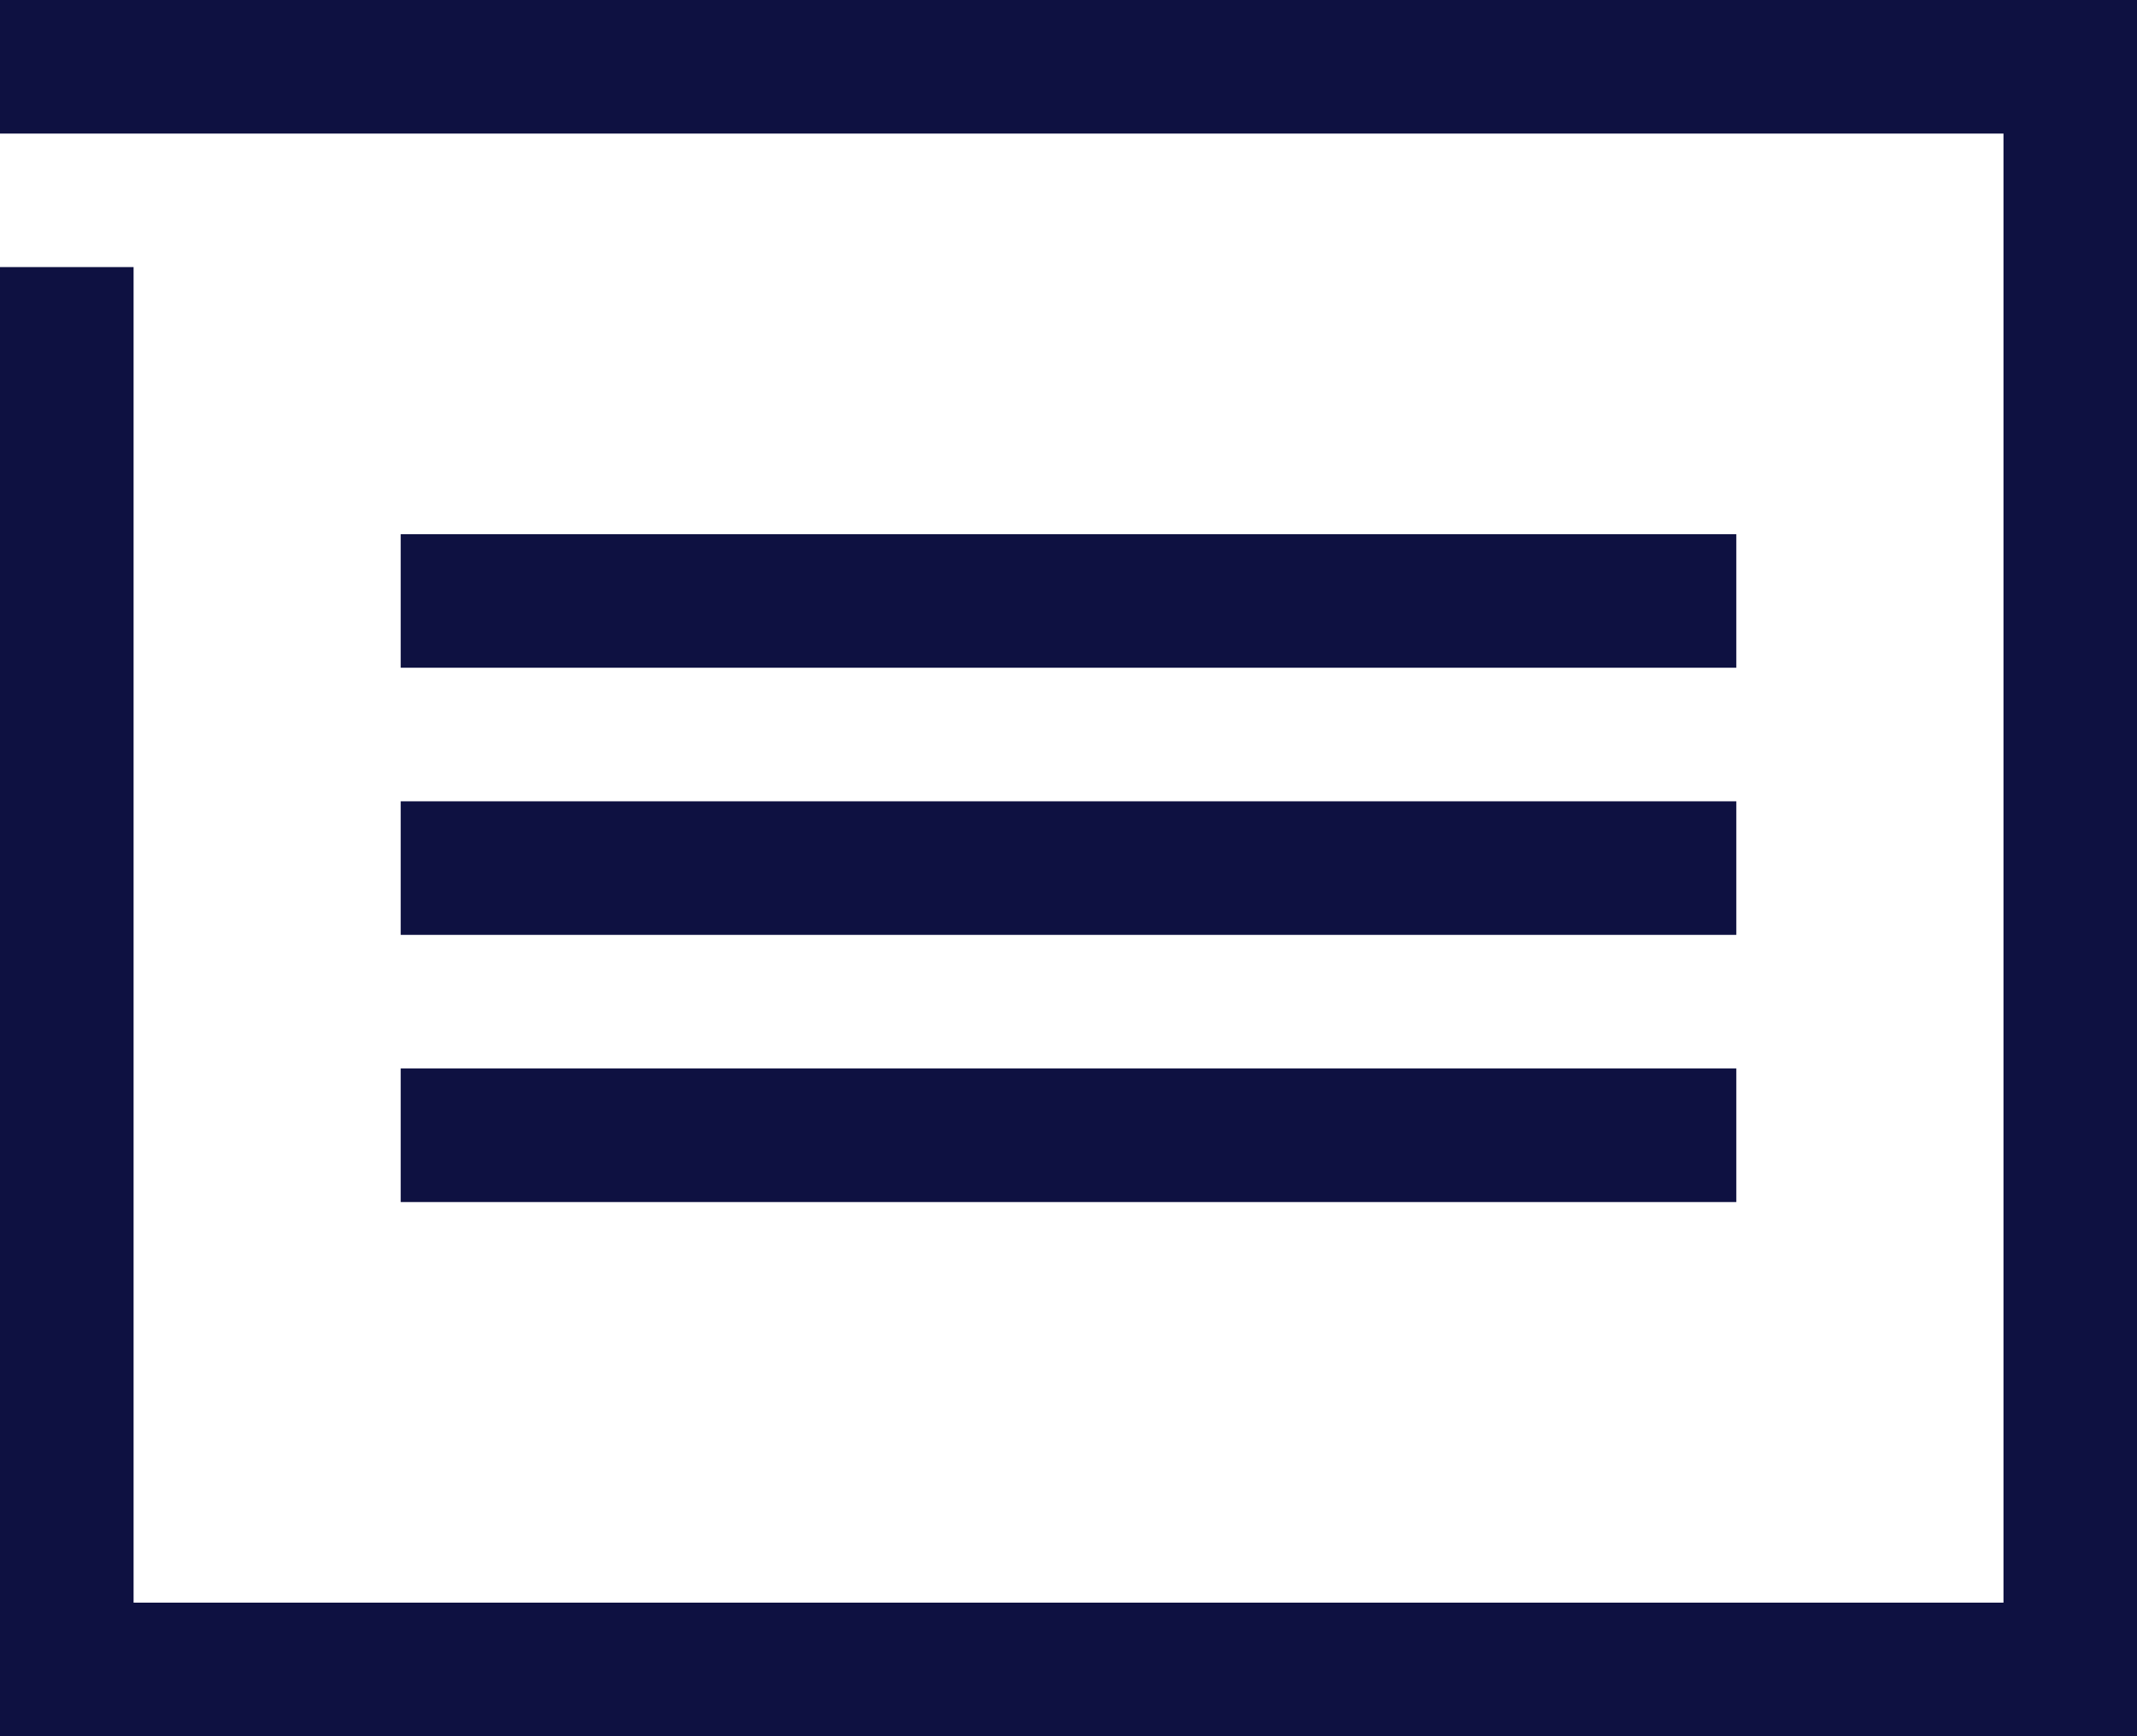<svg xmlns="http://www.w3.org/2000/svg" width="31.691" height="25.749" viewBox="0 0 31.691 25.749"><defs><style>.a{fill:#0e1141;}</style></defs><g transform="translate(-1266.12 -5734.16)"><path class="a" d="M201.62,266.22h19.807V268.2H201.62Z" transform="translate(1070.442 5475.863)"/><path class="a" d="M201.62,268.94h19.807v1.981H201.62Z" transform="translate(1070.442 5477.104)"/><path class="a" d="M201.62,271.66h19.807v1.981H201.62Z" transform="translate(1070.442 5478.346)"/><path class="a" d="M229.231,286.529H197.54V264.741h1.981v19.807h27.73V262.761H197.54V260.78h31.691Z" transform="translate(1068.58 5473.38)"/></g></svg>